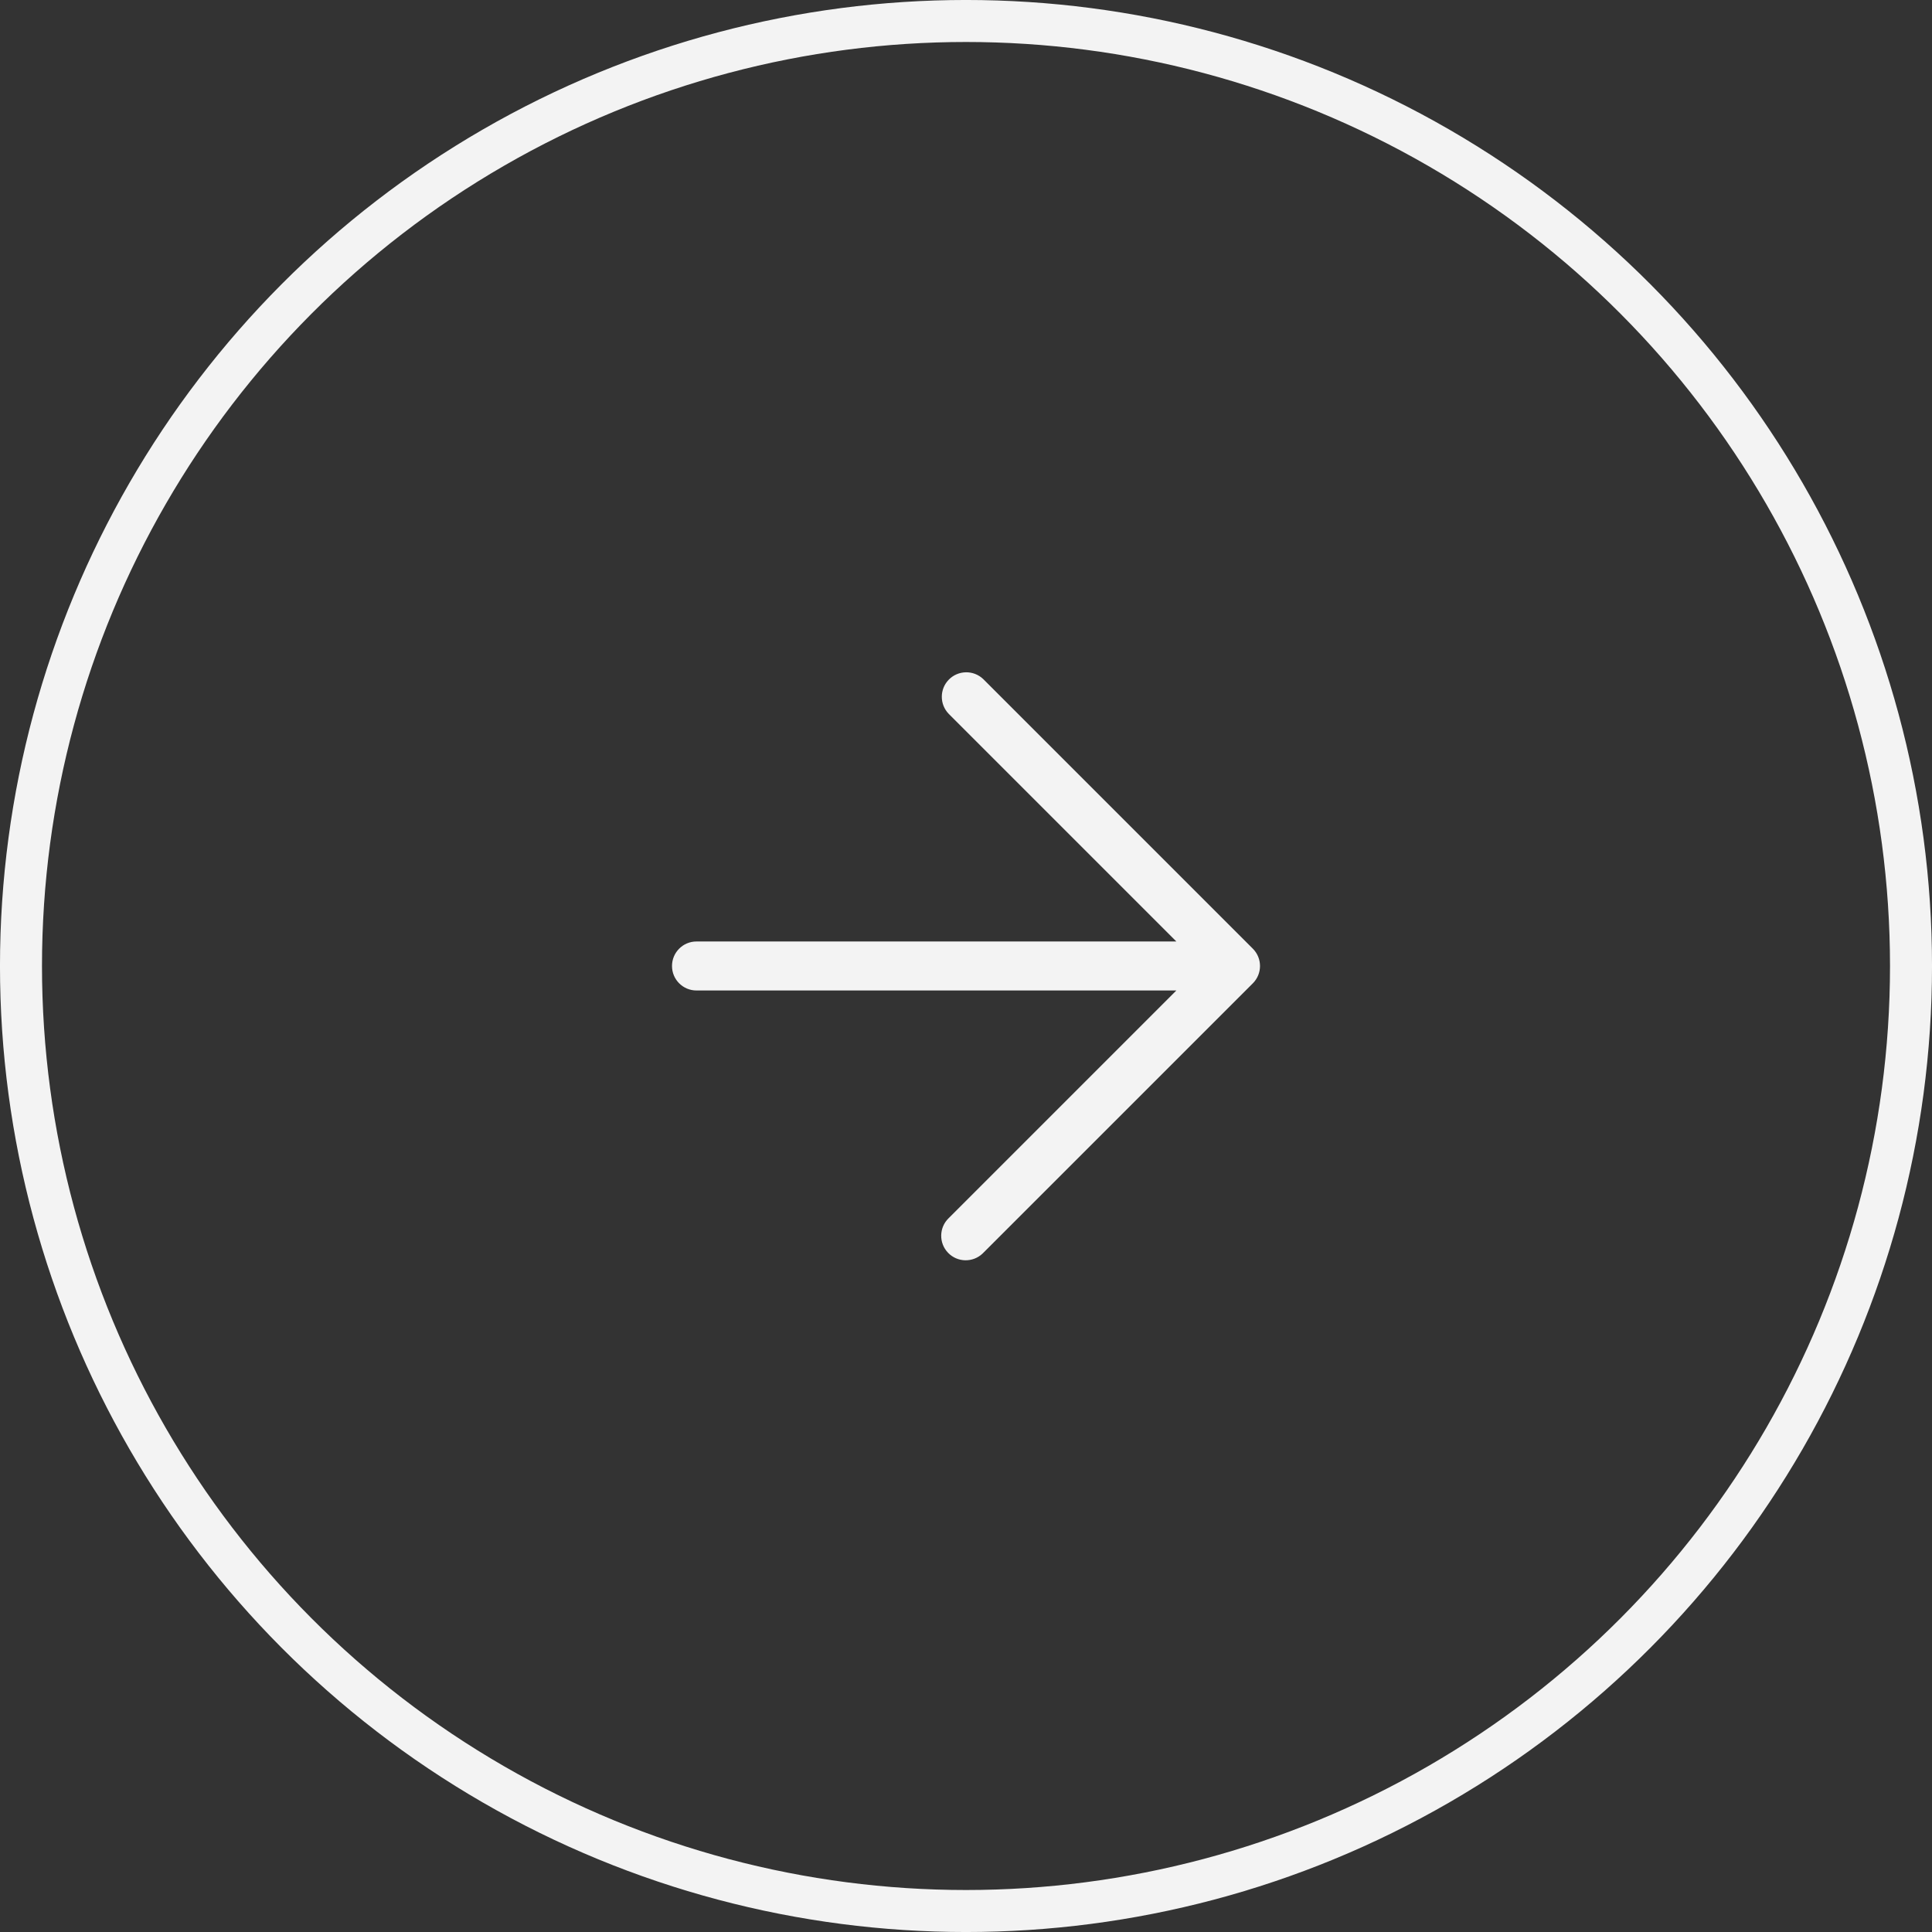 <svg width="58" height="58" viewBox="0 0 58 58" fill="none" xmlns="http://www.w3.org/2000/svg">
<rect x="0" y="0" width="58" height="58" fill="#333333" stroke="none"/>
<circle cx="29" cy="29" r="28.37" stroke="#F3F3F3" stroke-width="1.261"/>
<path d="M37.611 28.48C37.611 28.48 37.611 28.48 37.611 28.48L29.52 20.389C29.228 20.107 28.762 20.115 28.48 20.407C28.205 20.692 28.205 21.144 28.48 21.429L35.315 28.264H20.909C20.503 28.264 20.174 28.593 20.174 29C20.174 29.406 20.503 29.735 20.909 29.735H35.315L28.48 36.57C28.188 36.852 28.18 37.318 28.462 37.61C28.744 37.903 29.21 37.91 29.502 37.628C29.508 37.622 29.514 37.616 29.52 37.61L37.611 29.52C37.898 29.233 37.898 28.767 37.611 28.48Z" fill="#F3F3F3"/>
</svg>
